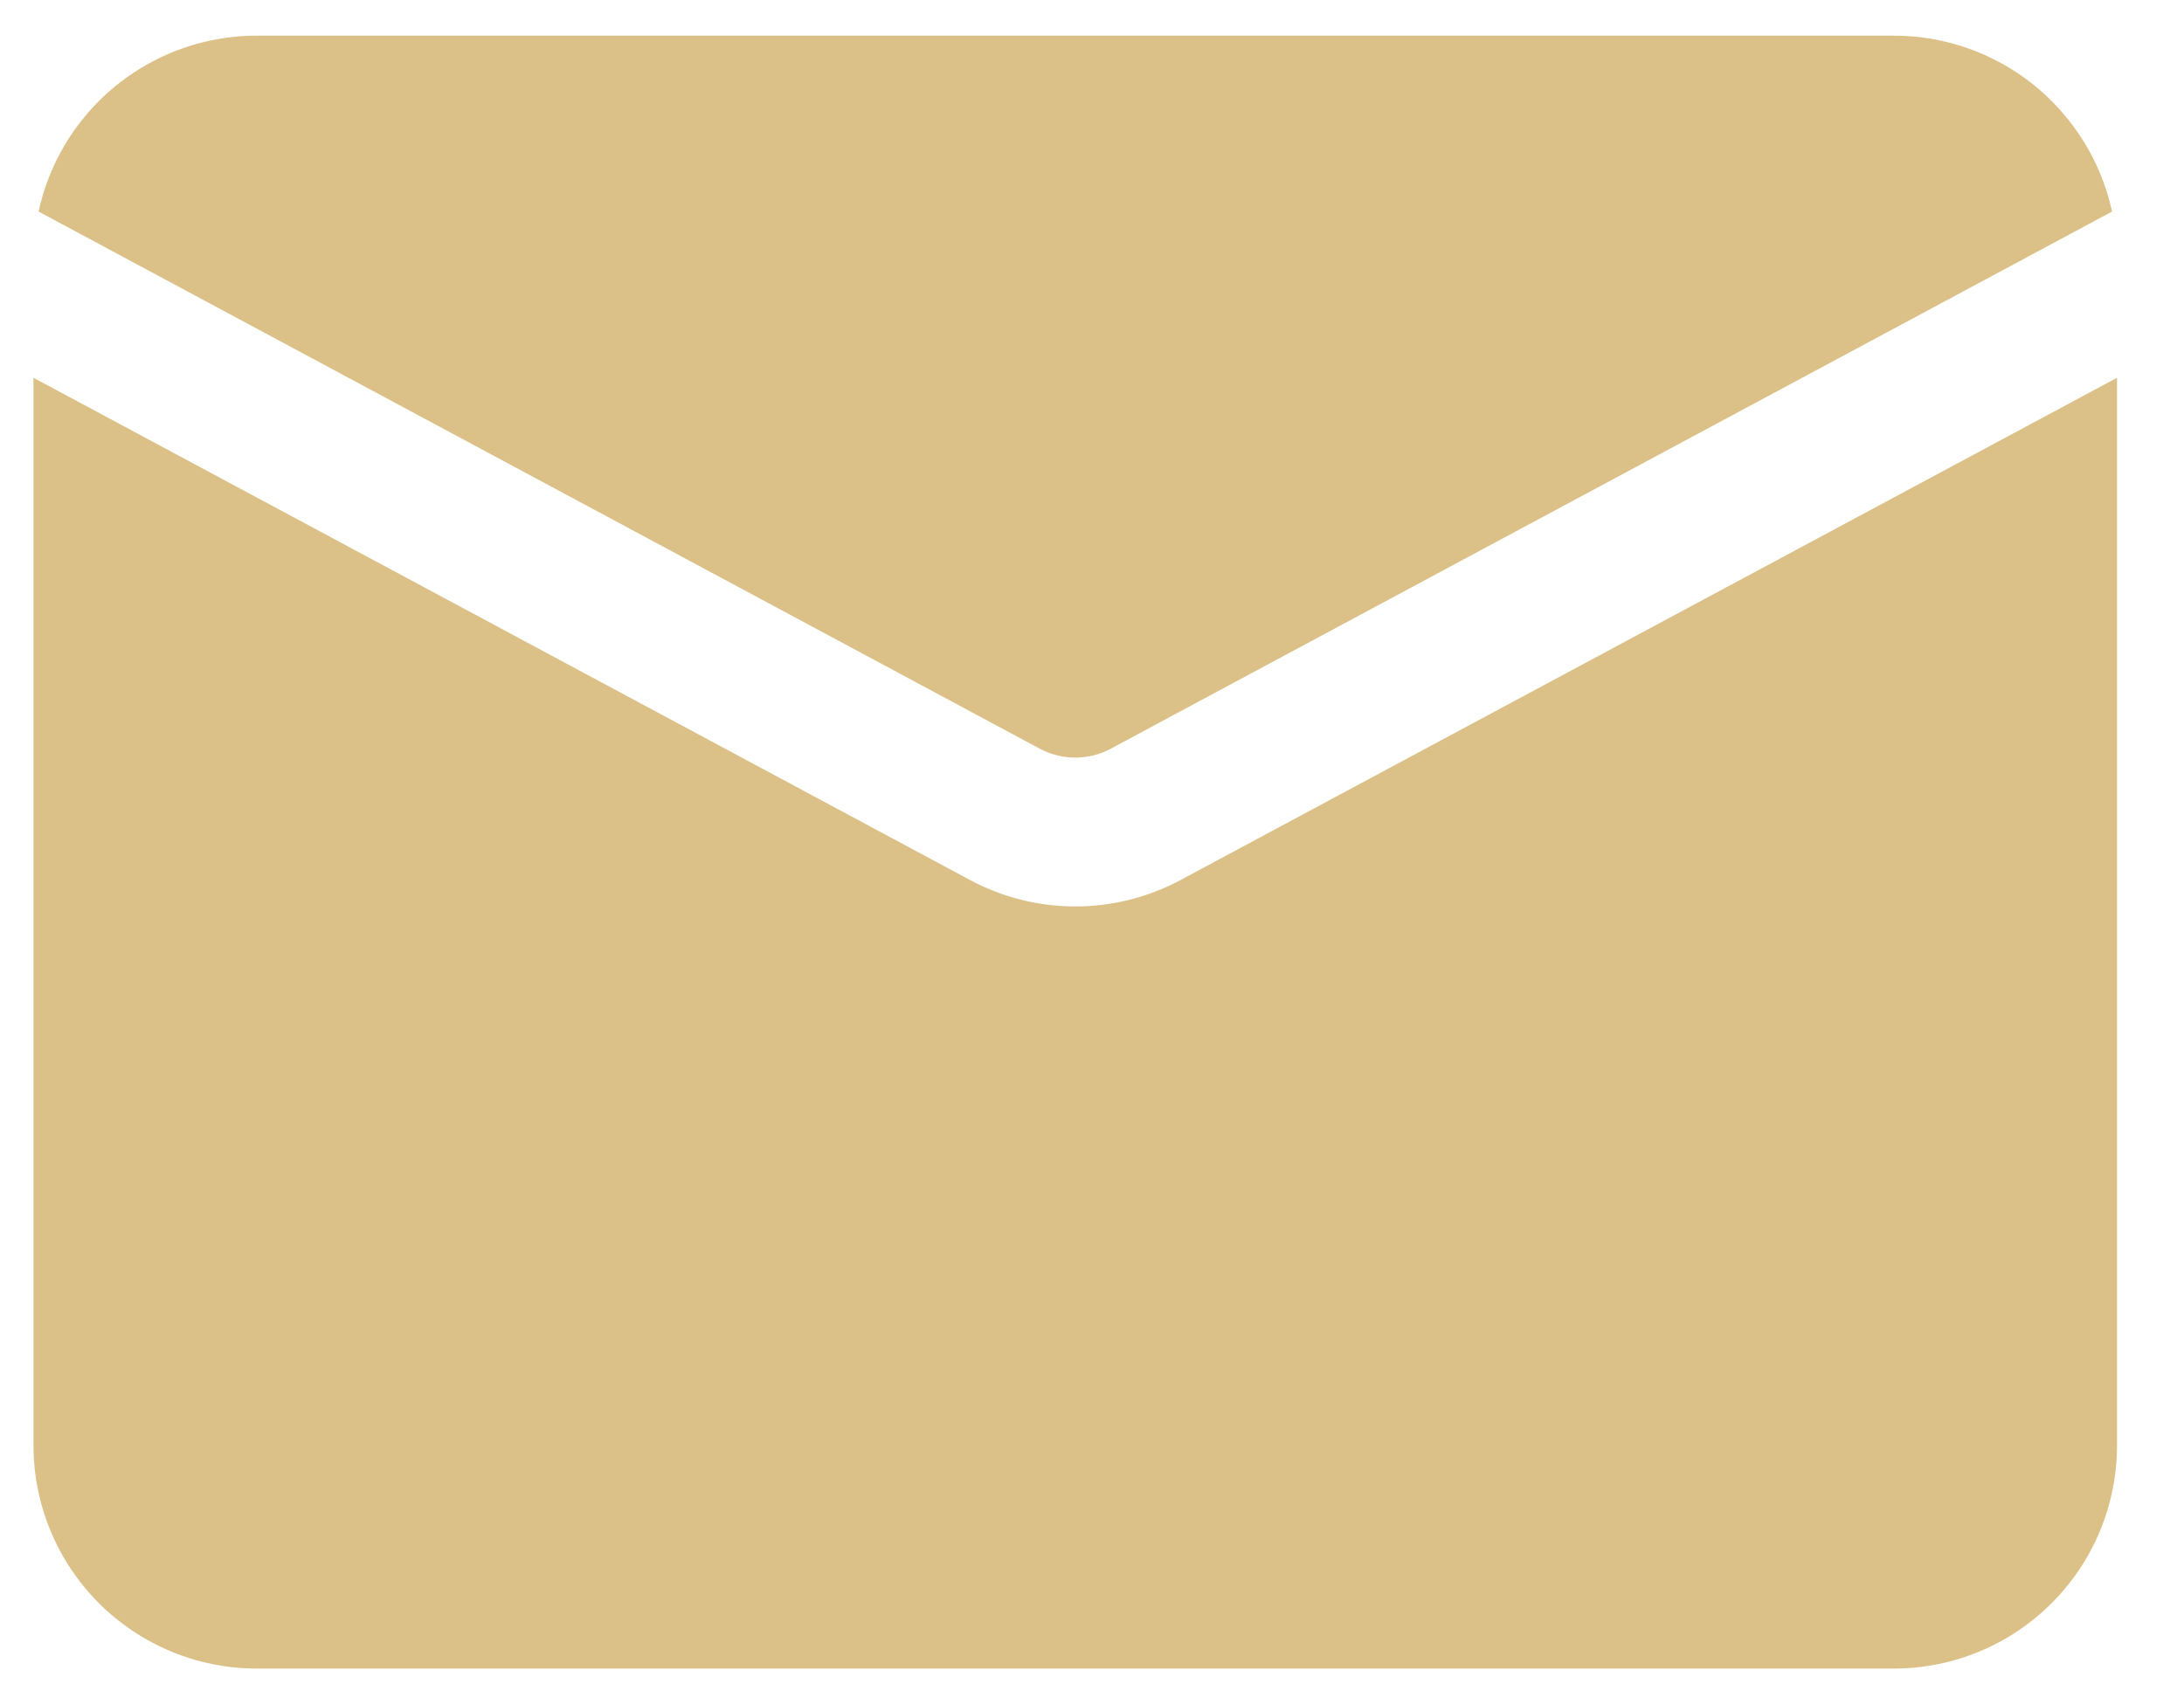 <svg width="18" height="14" viewBox="0 0 18 14" fill="none" xmlns="http://www.w3.org/2000/svg">
<g id="Group">
<path id="Vector" fill-rule="evenodd" clip-rule="evenodd" d="M17.448 3.114L9.732 7.253C9.188 7.545 8.536 7.545 7.993 7.253L0.276 3.114V11.914C0.276 12.402 0.47 12.87 0.815 13.215C1.16 13.56 1.628 13.754 2.116 13.754H15.609C16.097 13.754 16.565 13.56 16.909 13.215C17.255 12.87 17.448 12.402 17.448 11.914V3.114ZM0.318 1.744L8.572 6.173C8.754 6.269 8.971 6.269 9.152 6.173L17.407 1.744C17.333 1.402 17.161 1.085 16.909 0.833C16.565 0.488 16.097 0.294 15.609 0.294H2.116C1.628 0.294 1.16 0.488 0.815 0.833C0.563 1.085 0.392 1.402 0.318 1.744Z" fill="#DBC187"/>
</g>
</svg>
